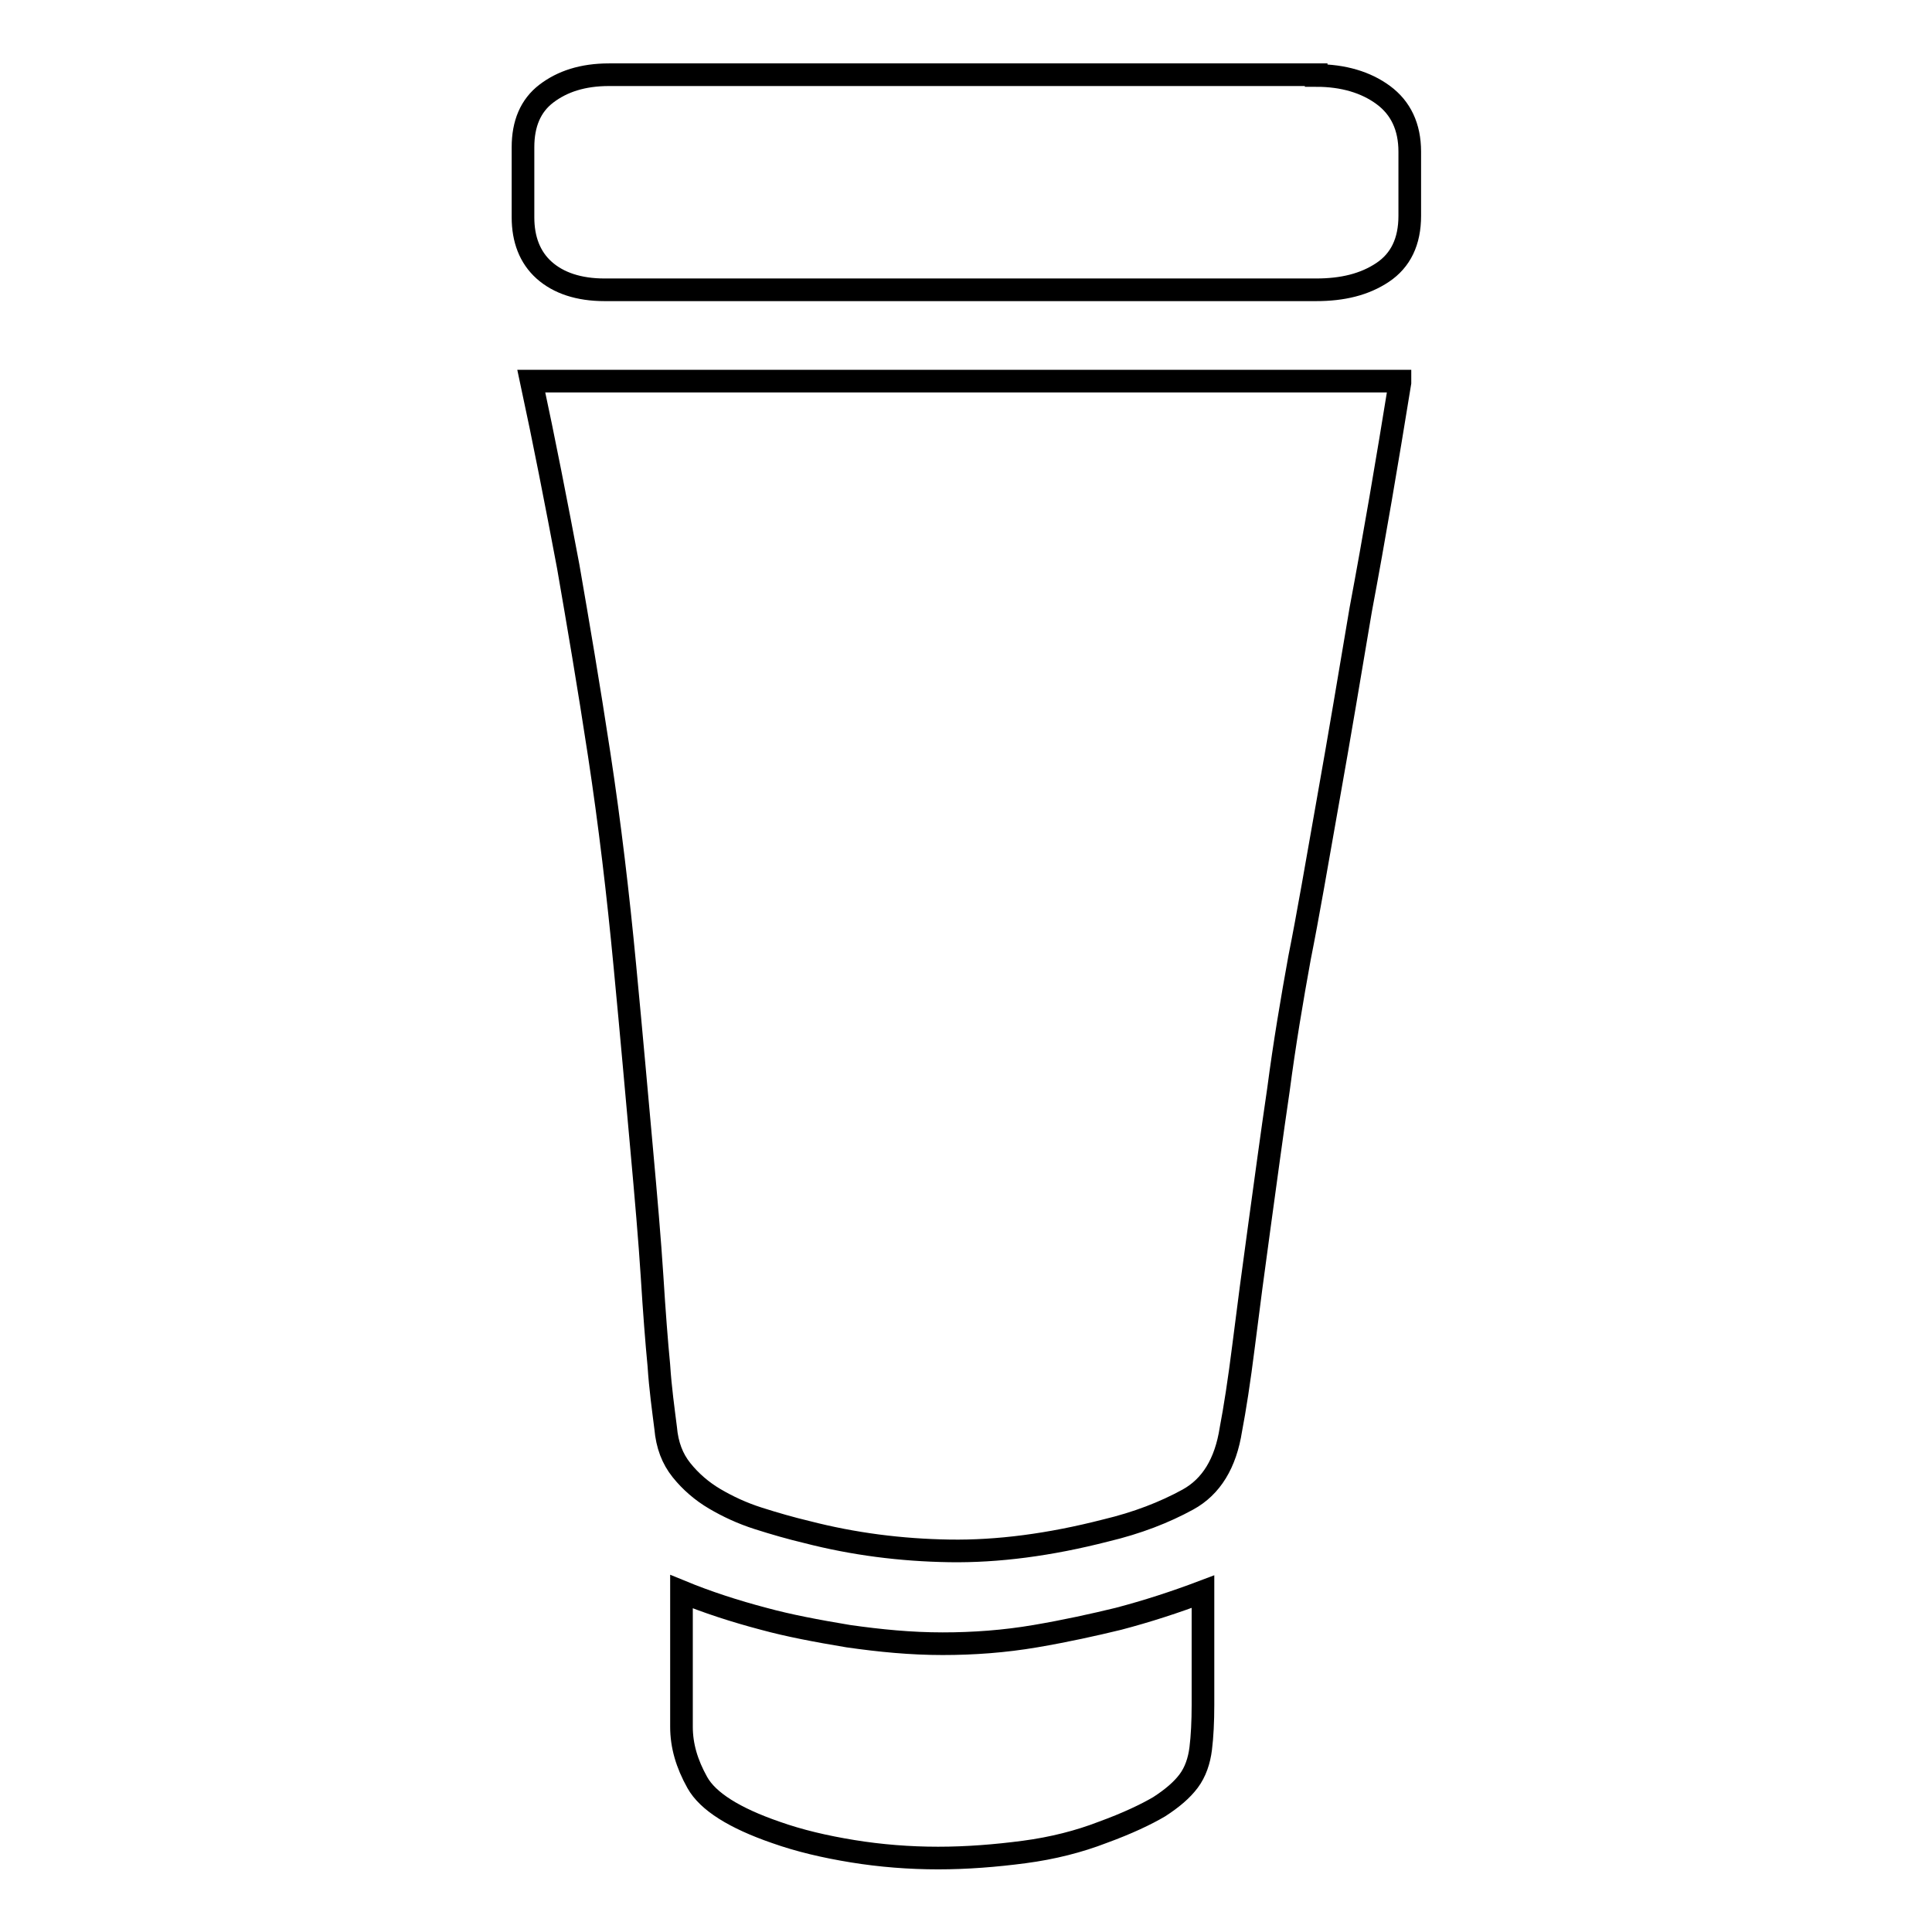 <?xml version="1.0" encoding="utf-8"?>
<!-- Svg Vector Icons : http://www.onlinewebfonts.com/icon -->
<!DOCTYPE svg PUBLIC "-//W3C//DTD SVG 1.1//EN" "http://www.w3.org/Graphics/SVG/1.1/DTD/svg11.dtd">
<svg version="1.1" xmlns="http://www.w3.org/2000/svg" xmlns:xlink="http://www.w3.org/1999/xlink" x="0px" y="0px" viewBox="0 0 256 256" enable-background="new 0 0 256 256" xml:space="preserve">
<g><g><path stroke-width="3" fill-opacity="0" stroke="#000000"  d="M174.4,10c3.6,0,6.6,0.9,8.9,2.6c2.3,1.7,3.5,4.2,3.5,7.5v8.5c0,3.4-1.2,5.9-3.6,7.5c-2.4,1.6-5.3,2.3-8.8,2.3H80.1c-3.4,0-6.1-0.9-8-2.6c-1.9-1.7-2.8-4.1-2.8-7v-9.3c0-3.1,1-5.5,3.1-7.1s4.8-2.5,8.3-2.5H174.4L174.4,10z M185.5,50.7c-1.7,10.5-3.4,20.5-5.2,30.1c-1.4,8.3-2.8,16.7-4.3,25.1c-1.5,8.5-2.7,15.5-3.8,21c-1,5.5-2,11.4-2.8,17.5c-0.9,6.1-1.7,12.1-2.5,17.9c-0.8,5.8-1.5,11.1-2.1,15.9c-0.6,4.8-1.2,8.6-1.7,11.2c-0.7,4.5-2.6,7.6-5.7,9.3c-3.1,1.7-6.7,3.1-10.9,4.1c-7.4,1.9-14.3,2.8-20.7,2.7c-6.4-0.1-12.7-0.9-18.9-2.5c-2.1-0.5-4.2-1.1-6.4-1.8c-2.2-0.7-4.1-1.6-5.8-2.6c-1.7-1-3.2-2.3-4.4-3.8c-1.2-1.5-1.9-3.3-2.1-5.6c-0.3-2.4-0.7-5.2-0.9-8.3c-0.3-3.1-0.6-7-0.9-11.8c-0.3-4.7-0.8-10.5-1.4-17.1c-0.6-6.6-1.3-14.6-2.2-24c-0.9-9.5-2-18.8-3.4-28c-1.4-9.2-2.8-17.4-4.1-24.9c-1.6-8.5-3.2-16.7-4.9-24.6H185.5L185.5,50.7z M124.9,217.8c4.1,0,8.2-0.3,12.3-1c4.1-0.7,7.7-1.5,11-2.3c3.8-1,7.5-2.2,11.2-3.6v15c0,2.2-0.1,4.2-0.3,5.8c-0.2,1.6-0.7,3.1-1.6,4.3s-2.2,2.3-3.9,3.4c-1.7,1-4.2,2.2-7.5,3.4c-3.1,1.2-6.6,2.1-10.4,2.6c-3.8,0.5-7.6,0.8-11.4,0.8c-3.8,0-7.6-0.3-11.3-0.9c-3.7-0.6-7.1-1.4-10.2-2.5c-5.5-1.9-9-4.1-10.4-6.6c-1.4-2.5-2.1-4.9-2.1-7.4v-17.9c3.4,1.4,7.1,2.6,10.9,3.6c3.3,0.9,7,1.6,11.2,2.3C116.6,217.4,120.7,217.8,124.9,217.8L124.9,217.8z"/></g></g>
</svg>